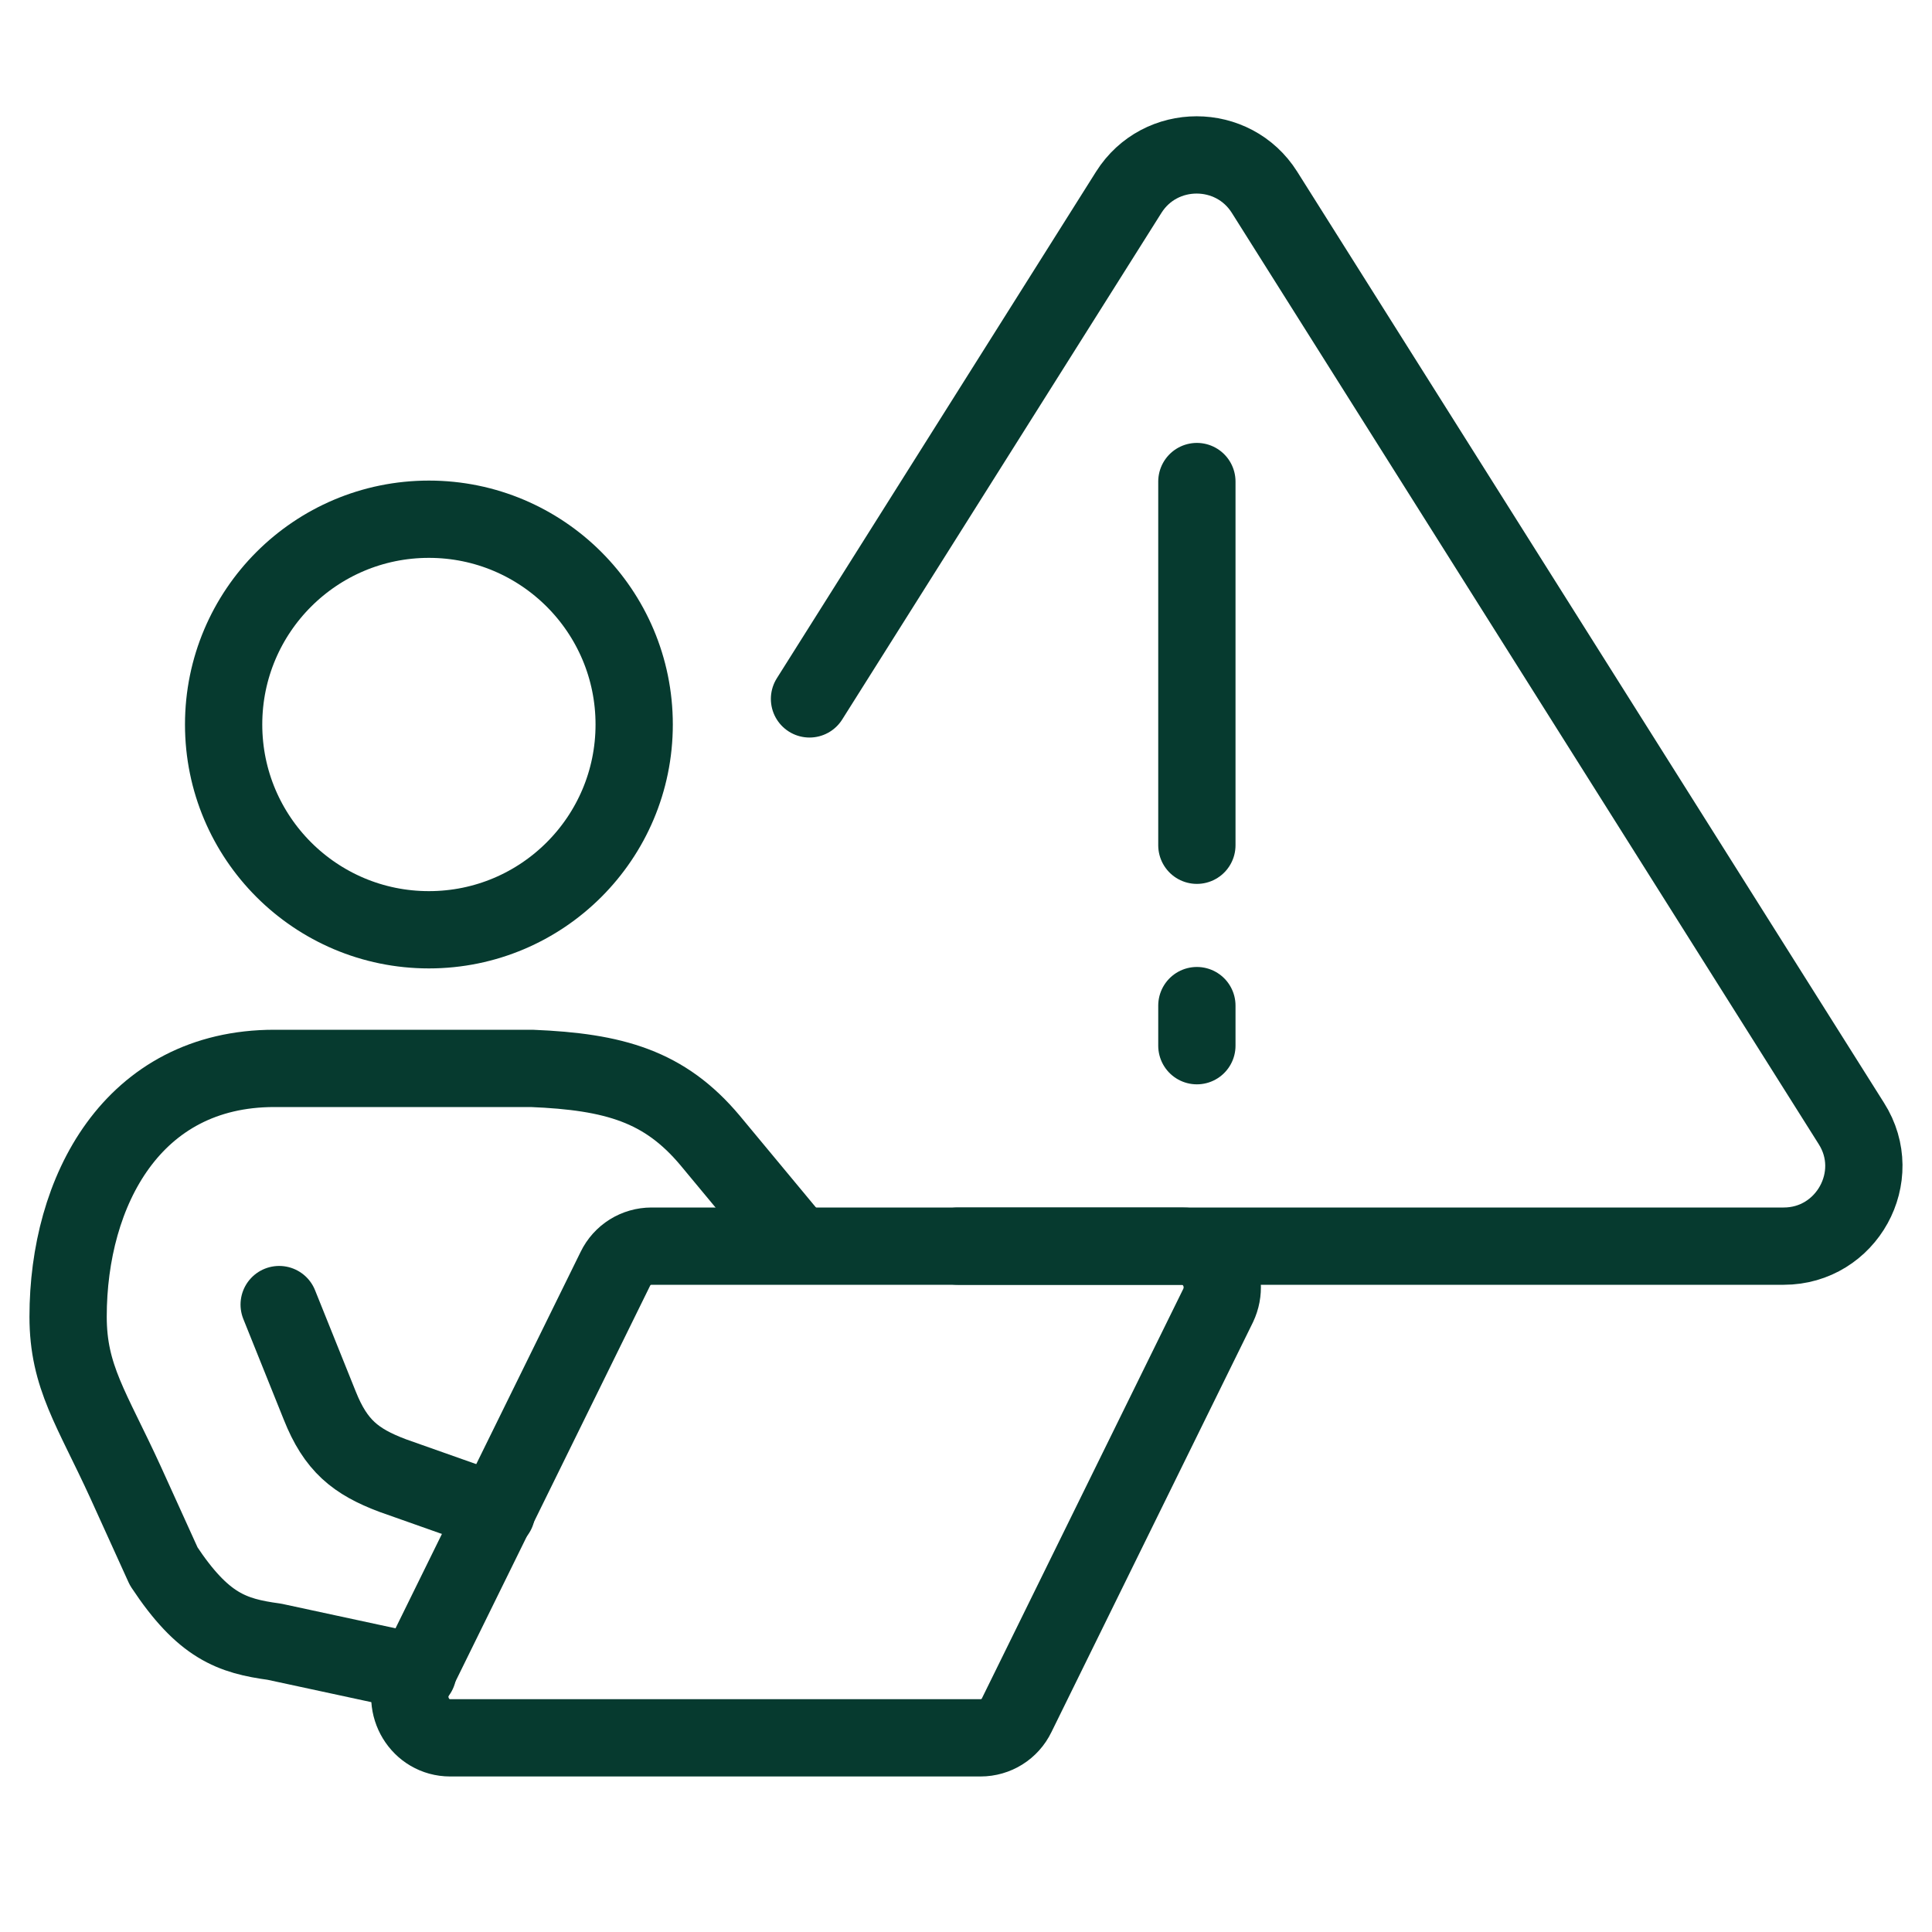 <?xml version="1.0" encoding="UTF-8"?>
<svg id="Layer_1" data-name="Layer 1" xmlns="http://www.w3.org/2000/svg" viewBox="0 0 40 40">
  <defs>
    <style>
      .cls-1 {
        fill: none;
        stroke: #063a2f;
        stroke-linecap: round;
        stroke-linejoin: round;
        stroke-width: 1.6px;
      }
    </style>
  </defs>
  <path class="cls-1" d="M8.65,34.63l-2.97-.64c-.88-.12-1.47-.32-2.29-1.56l-.79-1.74c-.7-1.53-1.19-2.18-1.19-3.43,0-2.6,1.33-5.14,4.27-5.14h5.33c1.71.07,2.75.37,3.69,1.49.93,1.12,1.81,2.18,1.81,2.18"/>
  <path class="cls-1" d="M5.78,27.01l.84,2.09c.33.83.74,1.16,1.51,1.45l2.15.76"/>
  <path class="cls-1" d="M21.05,35.51c-.14.29-.43.47-.75.47h-10.98c-.62,0-1.02-.66-.75-1.23l4.17-8.48c.14-.29.43-.47.75-.47h10.98c.62,0,1.02.66.75,1.23l-4.17,8.48Z"/>
  <path class="cls-1" d="M16.76,14.47l6.61-10.49c.65-1.03,2.16-1.03,2.81,0l12.15,19.28c.7,1.1-.1,2.54-1.4,2.54h-17.1"/>
  <line class="cls-1" x1="24.78" y1="9.97" x2="24.78" y2="17.5"/>
  <line class="cls-1" x1="24.78" y1="20.82" x2="24.78" y2="21.65"/>
  <circle class="cls-1" cx="8.88" cy="15" r="4.25"/>
</svg>